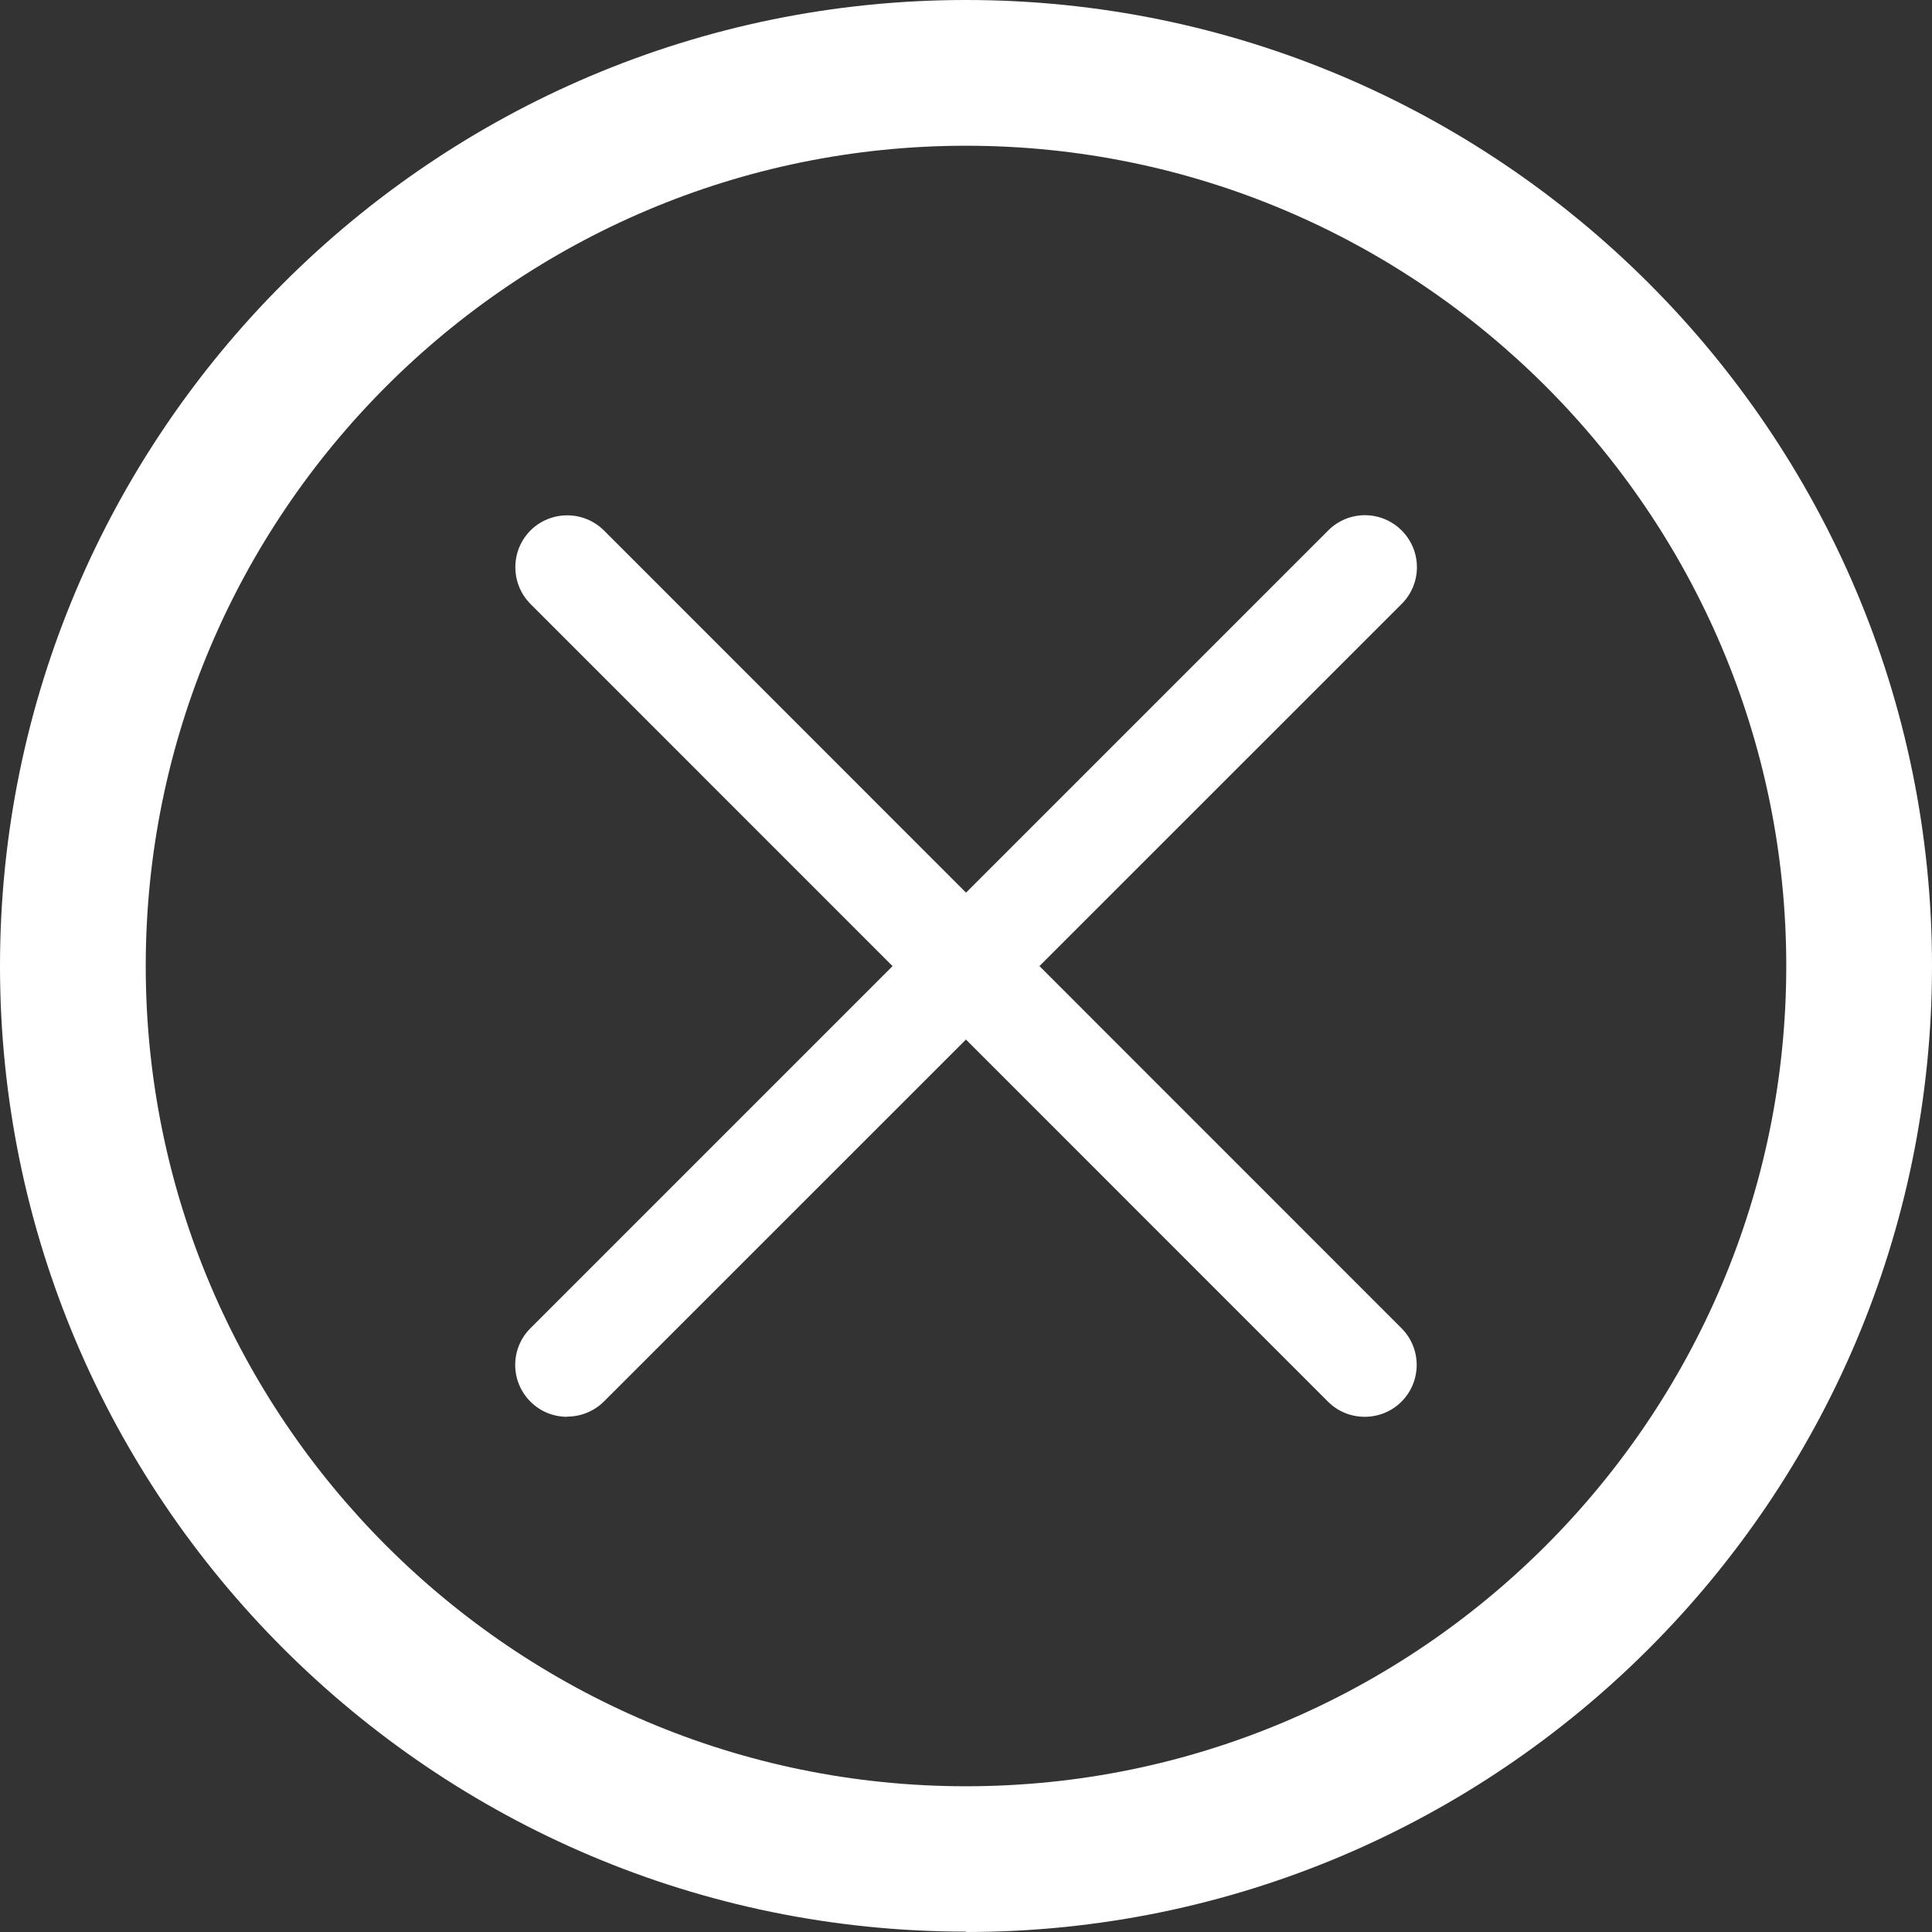 <svg width="30" height="30" viewBox="0 0 30 30" fill="none" xmlns="http://www.w3.org/2000/svg">
<rect x="0" y="0" width="30" height="30" fill="#333333" stroke="none"/>
<path d="M15 29.994C6.728 29.994 0 23.267 0 15C0 6.733 6.728 0 15 0C23.272 0 30 6.728 30 15C30 23.272 23.272 30 15 30V29.994ZM15 2.263C7.978 2.263 2.263 7.978 2.263 15C2.263 22.022 7.978 27.737 15 27.737C22.022 27.737 27.737 22.022 27.737 15C27.737 7.978 22.022 2.263 15 2.263Z" fill="white"/>
<path d="M21.191 22C20.985 22 20.779 21.923 20.621 21.765L8.237 9.378C7.924 9.062 7.924 8.553 8.237 8.237C8.553 7.924 9.062 7.924 9.378 8.237L21.762 20.624C22.077 20.94 22.077 21.449 21.762 21.765C21.604 21.923 21.397 22 21.191 22Z" fill="white"/>
<path d="M8.807 22C8.601 22 8.395 21.923 8.237 21.765C7.921 21.449 7.921 20.94 8.237 20.624L20.624 8.237C20.94 7.921 21.449 7.921 21.765 8.237C22.081 8.553 22.081 9.062 21.765 9.378L9.378 21.762C9.22 21.919 9.013 21.997 8.807 21.997V22Z" fill="white"/>
</svg>

